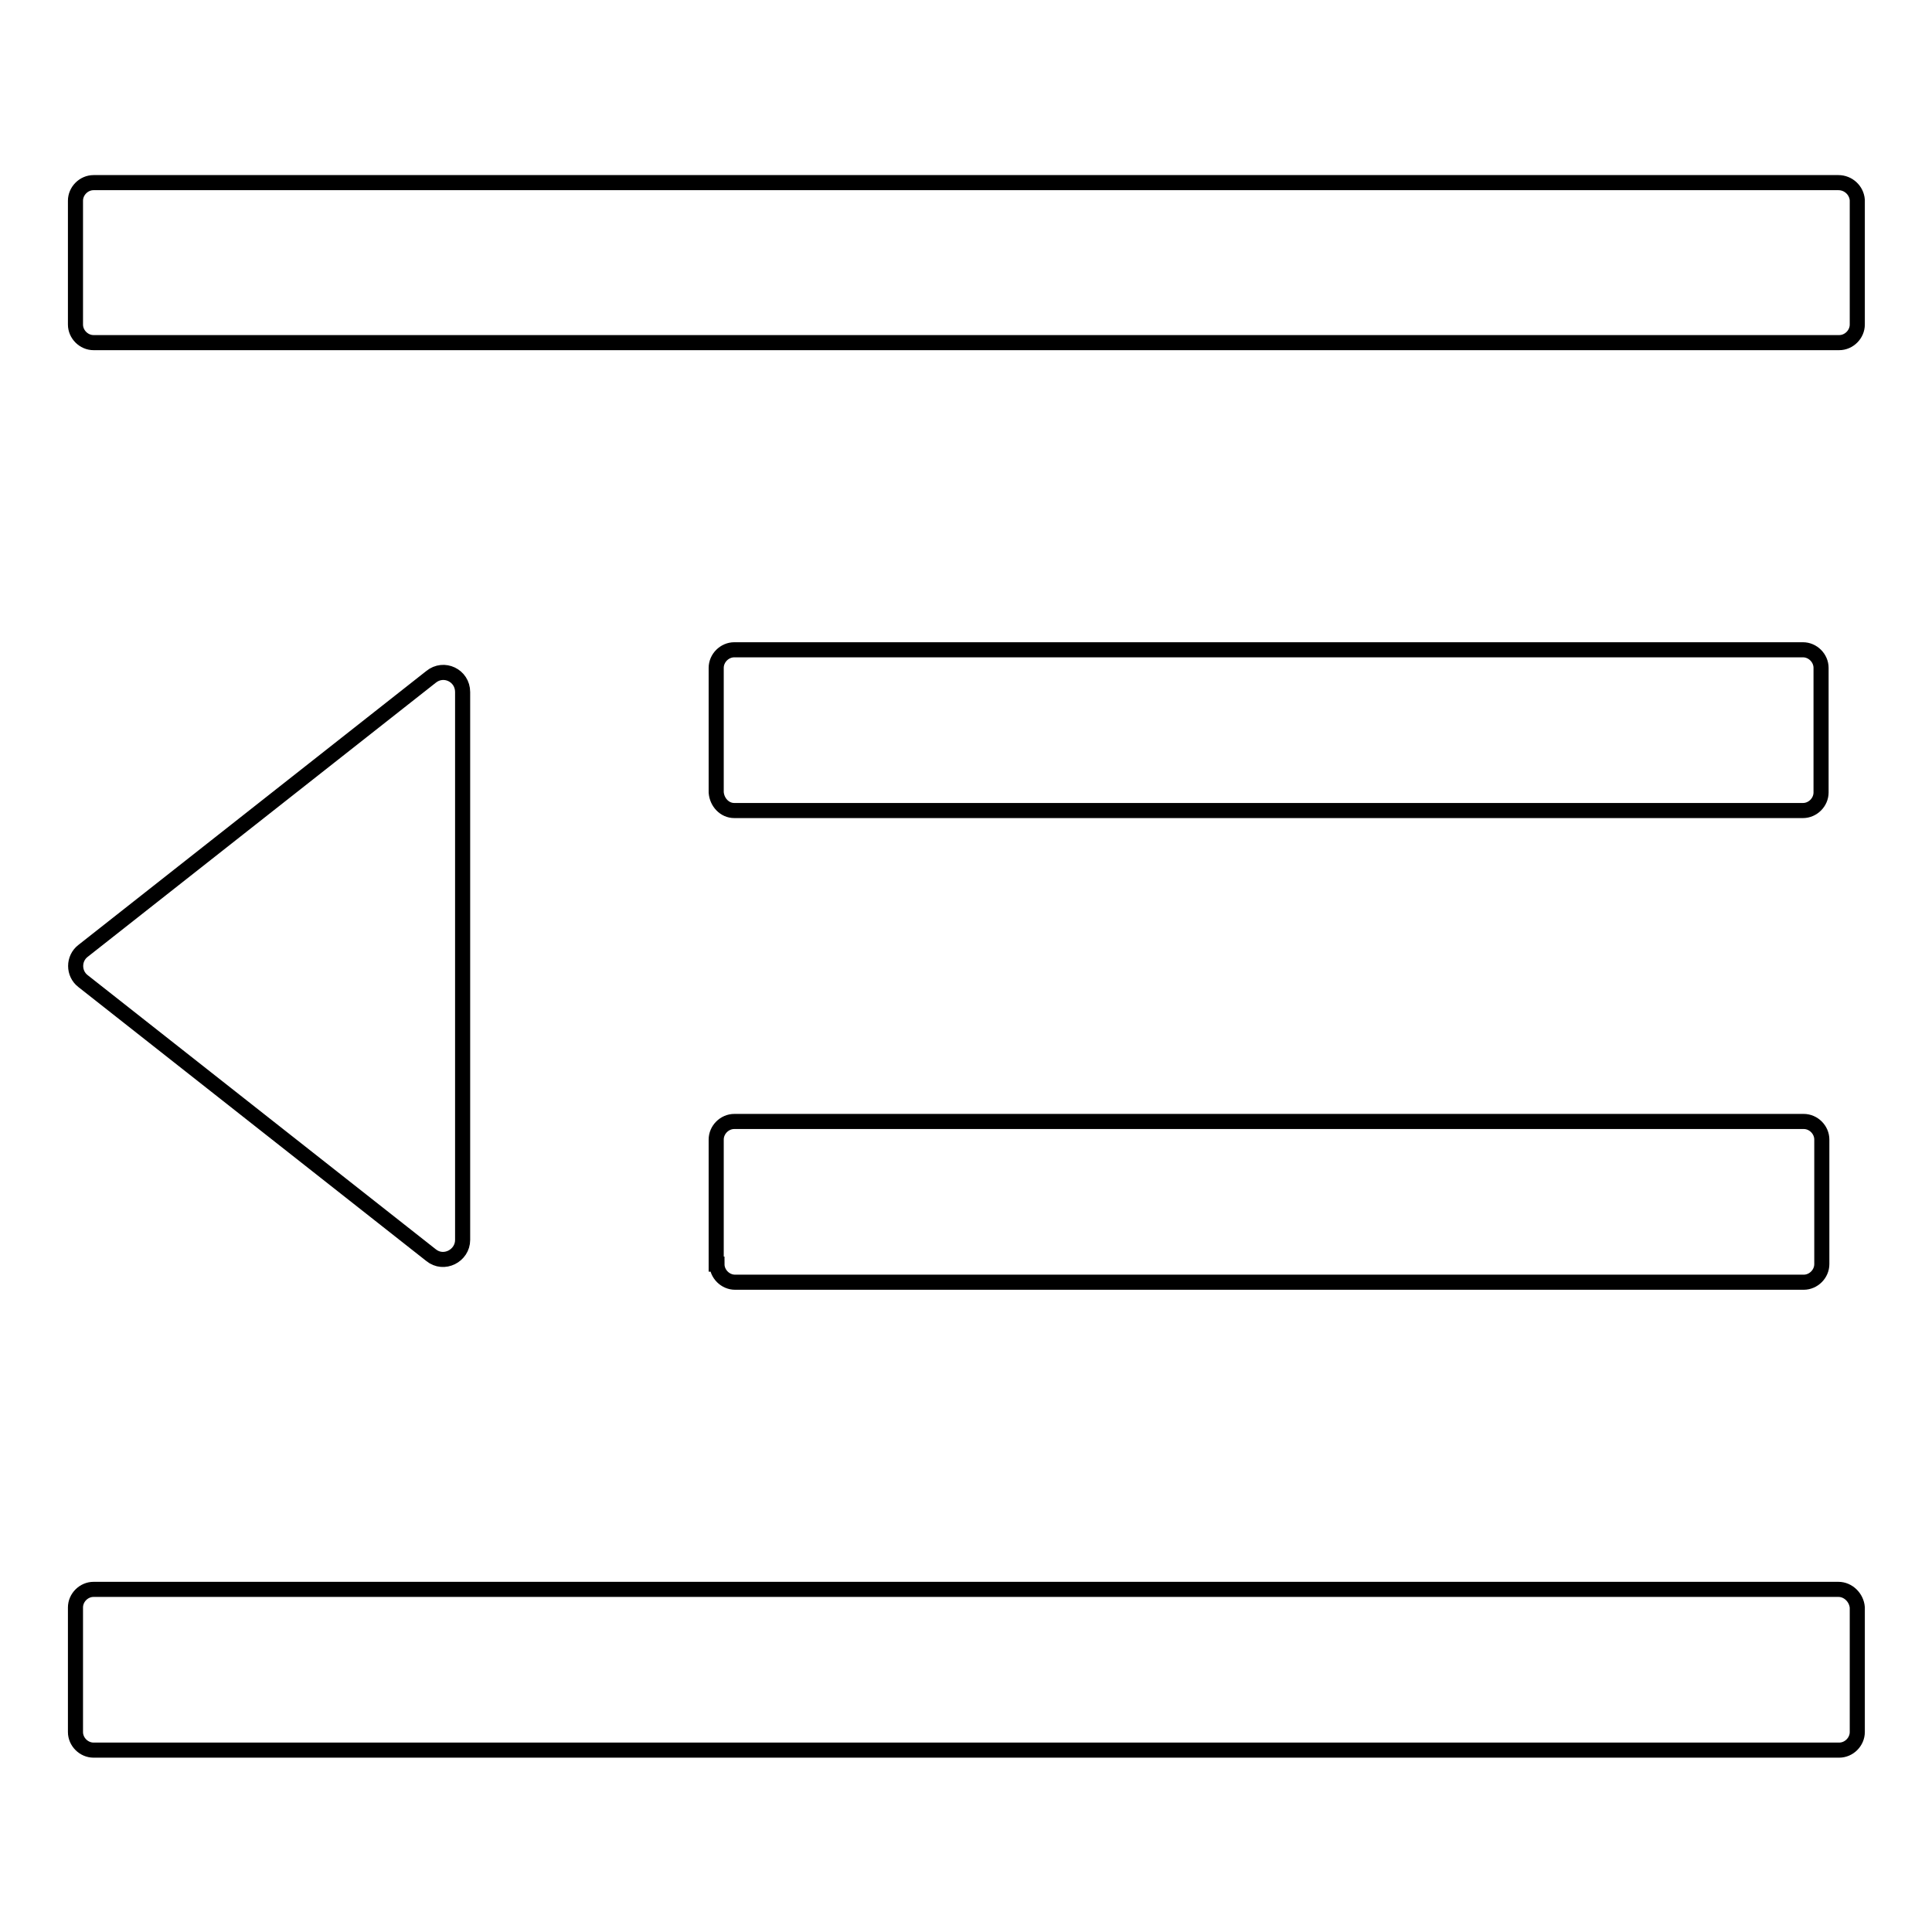 <?xml version="1.0" encoding="utf-8"?>
<!-- Svg Vector Icons : http://www.onlinewebfonts.com/icon -->
<!DOCTYPE svg PUBLIC "-//W3C//DTD SVG 1.1//EN" "http://www.w3.org/Graphics/SVG/1.1/DTD/svg11.dtd">
<svg version="1.1" xmlns="http://www.w3.org/2000/svg" xmlns:xlink="http://www.w3.org/1999/xlink" x="0px" y="0px" viewBox="0 0 256 256" enable-background="new 0 0 256 256" xml:space="preserve">
<g> <path stroke-width="2" fill-opacity="0" stroke="#000000"  d="M97.3,107.4h141.6c1.3,0,2.4-1.1,2.4-2.4V88.5c0-1.3-1.1-2.4-2.4-2.4H97.3c-1.3,0-2.4,1.1-2.4,2.4V105 C95,106.3,96,107.4,97.3,107.4z M95,167.5c0,1.3,1.1,2.4,2.4,2.4h141.6c1.3,0,2.4-1.1,2.4-2.4V151c0-1.3-1.1-2.4-2.4-2.4H97.3 c-1.3,0-2.4,1.1-2.4,2.4V167.5z M243.6,24.2H12.4c-1.3,0-2.4,1.1-2.4,2.4V43c0,1.3,1.1,2.4,2.4,2.4h231.3c1.3,0,2.4-1.1,2.4-2.4 V26.5C246,25.2,244.9,24.2,243.6,24.2z M243.6,210.6H12.4c-1.3,0-2.4,1.1-2.4,2.4v16.5c0,1.3,1.1,2.4,2.4,2.4h231.3 c1.3,0,2.4-1.1,2.4-2.4V213C246,211.7,244.9,210.6,243.6,210.6z M11,130l46.1,36.3c1.7,1.4,4.2,0.1,4.2-2V91.7c0-2.2-2.5-3.4-4.2-2 L11,126C9.7,127,9.7,129,11,130z"/></g>
</svg>